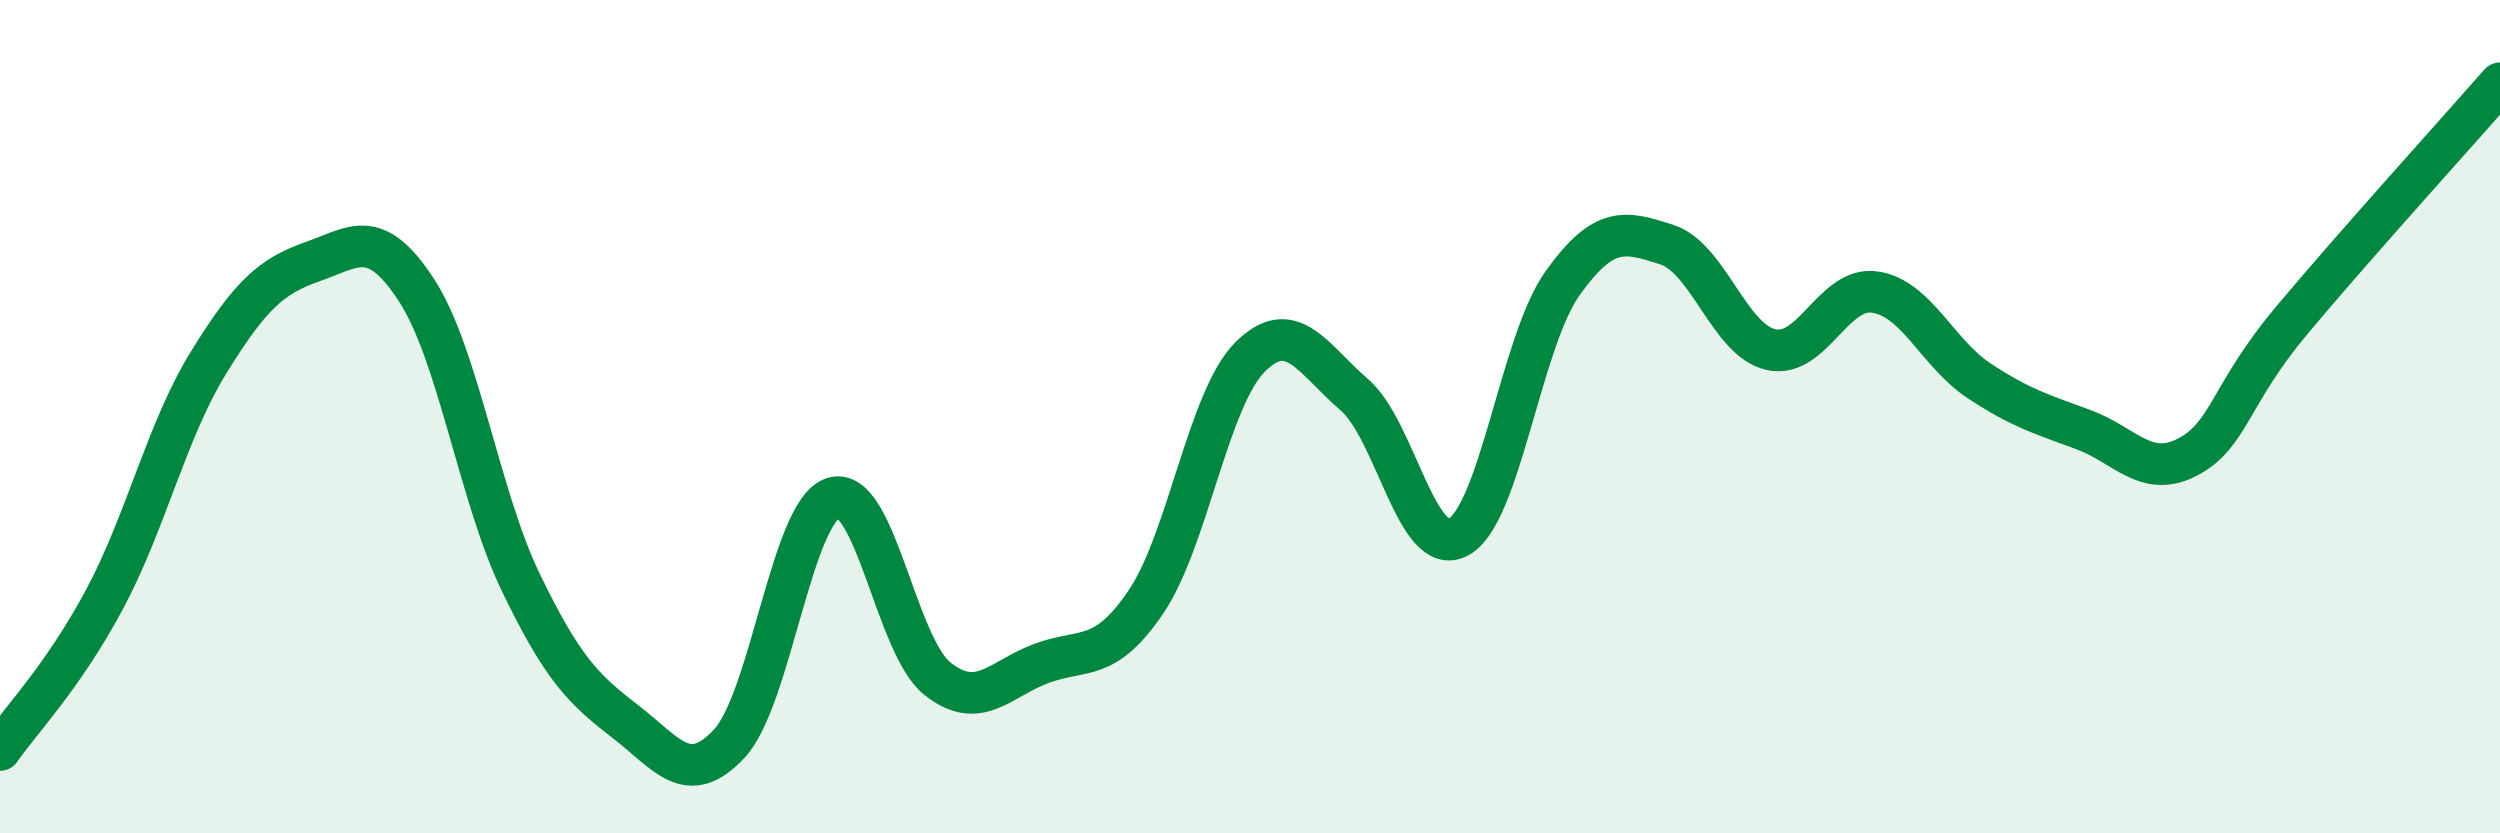 
    <svg width="60" height="20" viewBox="0 0 60 20" xmlns="http://www.w3.org/2000/svg">
      <path
        d="M 0,18 C 0.5,17.28 1.5,16.26 2.5,14.4 C 3.5,12.54 4,10.33 5,8.71 C 6,7.09 6.5,6.63 7.5,6.28 C 8.5,5.93 9,5.43 10,6.97 C 11,8.51 11.5,11.91 12.5,13.98 C 13.5,16.05 14,16.54 15,17.31 C 16,18.08 16.5,18.92 17.5,17.85 C 18.5,16.78 19,12.26 20,11.95 C 21,11.64 21.5,15.5 22.5,16.29 C 23.5,17.08 24,16.29 25,15.92 C 26,15.55 26.5,15.92 27.5,14.45 C 28.5,12.98 29,9.57 30,8.57 C 31,7.57 31.5,8.61 32.5,9.47 C 33.5,10.33 34,13.42 35,12.89 C 36,12.36 36.5,8.2 37.5,6.8 C 38.5,5.4 39,5.55 40,5.87 C 41,6.19 41.5,8.16 42.5,8.39 C 43.5,8.62 44,6.86 45,7.01 C 46,7.16 46.5,8.48 47.5,9.14 C 48.5,9.8 49,9.94 50,10.31 C 51,10.68 51.5,11.49 52.5,10.97 C 53.5,10.45 53.5,9.48 55,7.69 C 56.5,5.9 59,3.14 60,2L60 20L0 20Z"
        fill="#008740"
        opacity="0.1"
        stroke-linecap="round"
        stroke-linejoin="round"
      />
      <path
        d="M 0,18 C 0.5,17.28 1.5,16.26 2.5,14.4 C 3.5,12.54 4,10.33 5,8.71 C 6,7.09 6.5,6.63 7.5,6.28 C 8.5,5.93 9,5.43 10,6.97 C 11,8.51 11.5,11.91 12.5,13.98 C 13.5,16.05 14,16.54 15,17.31 C 16,18.08 16.5,18.92 17.5,17.85 C 18.5,16.78 19,12.26 20,11.95 C 21,11.64 21.5,15.5 22.5,16.29 C 23.5,17.08 24,16.29 25,15.92 C 26,15.55 26.5,15.92 27.5,14.45 C 28.5,12.98 29,9.57 30,8.57 C 31,7.57 31.5,8.61 32.5,9.47 C 33.5,10.33 34,13.42 35,12.89 C 36,12.36 36.5,8.2 37.5,6.8 C 38.5,5.4 39,5.55 40,5.87 C 41,6.19 41.5,8.16 42.5,8.39 C 43.5,8.62 44,6.86 45,7.01 C 46,7.16 46.5,8.48 47.5,9.14 C 48.5,9.8 49,9.94 50,10.31 C 51,10.68 51.5,11.49 52.5,10.97 C 53.5,10.45 53.5,9.48 55,7.69 C 56.5,5.9 59,3.14 60,2"
        stroke="#008740"
        stroke-width="1"
        fill="none"
        stroke-linecap="round"
        stroke-linejoin="round"
      />
    </svg>
  